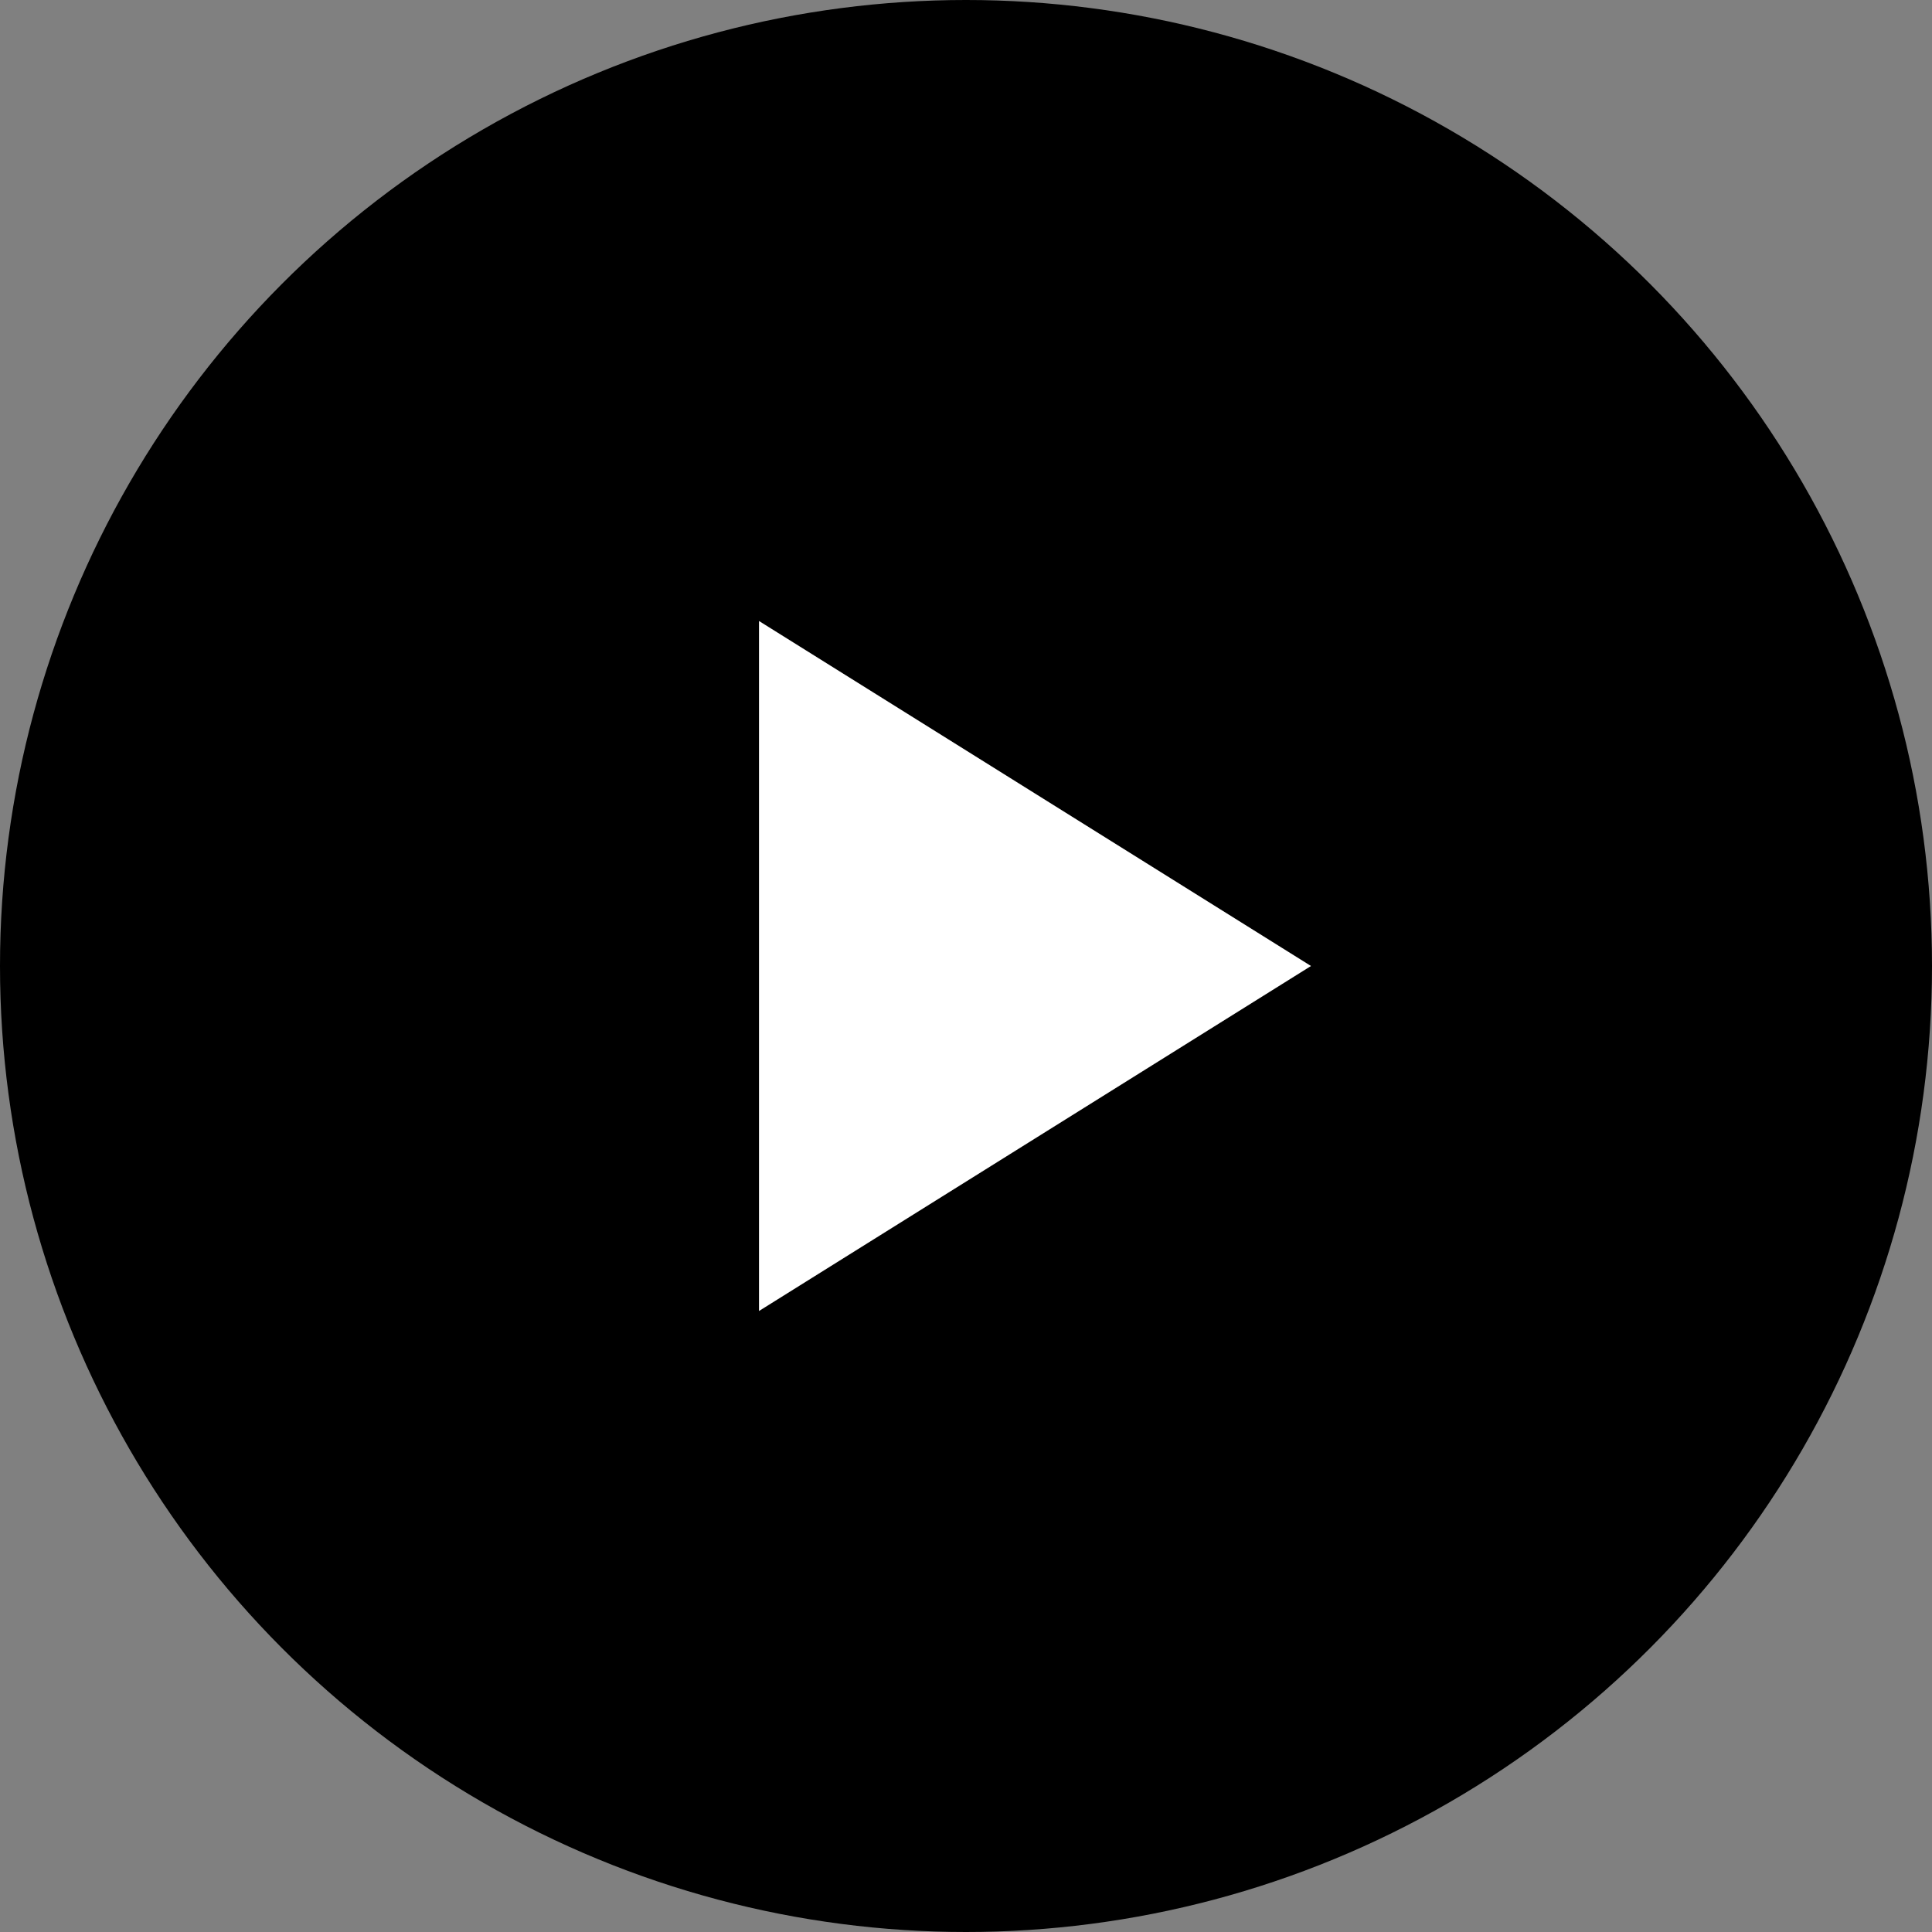 <svg xmlns="http://www.w3.org/2000/svg" width="28" height="28" viewBox="0 0 28 28">
  <rect x="0" y="0" width="28" height="28" fill="#808080" stroke="none"/>
  <g id="그룹_40421" data-name="그룹 40421" transform="translate(-15399 4205)">
    <circle id="타원_2137" data-name="타원 2137" cx="14" cy="14" r="14" transform="translate(15399 -4205)"/>
    <path id="다각형_10" data-name="다각형 10" d="M5,0l5,8H0Z" transform="translate(15418 -4196) rotate(90)" fill="#fff"/>
  </g>
</svg>
